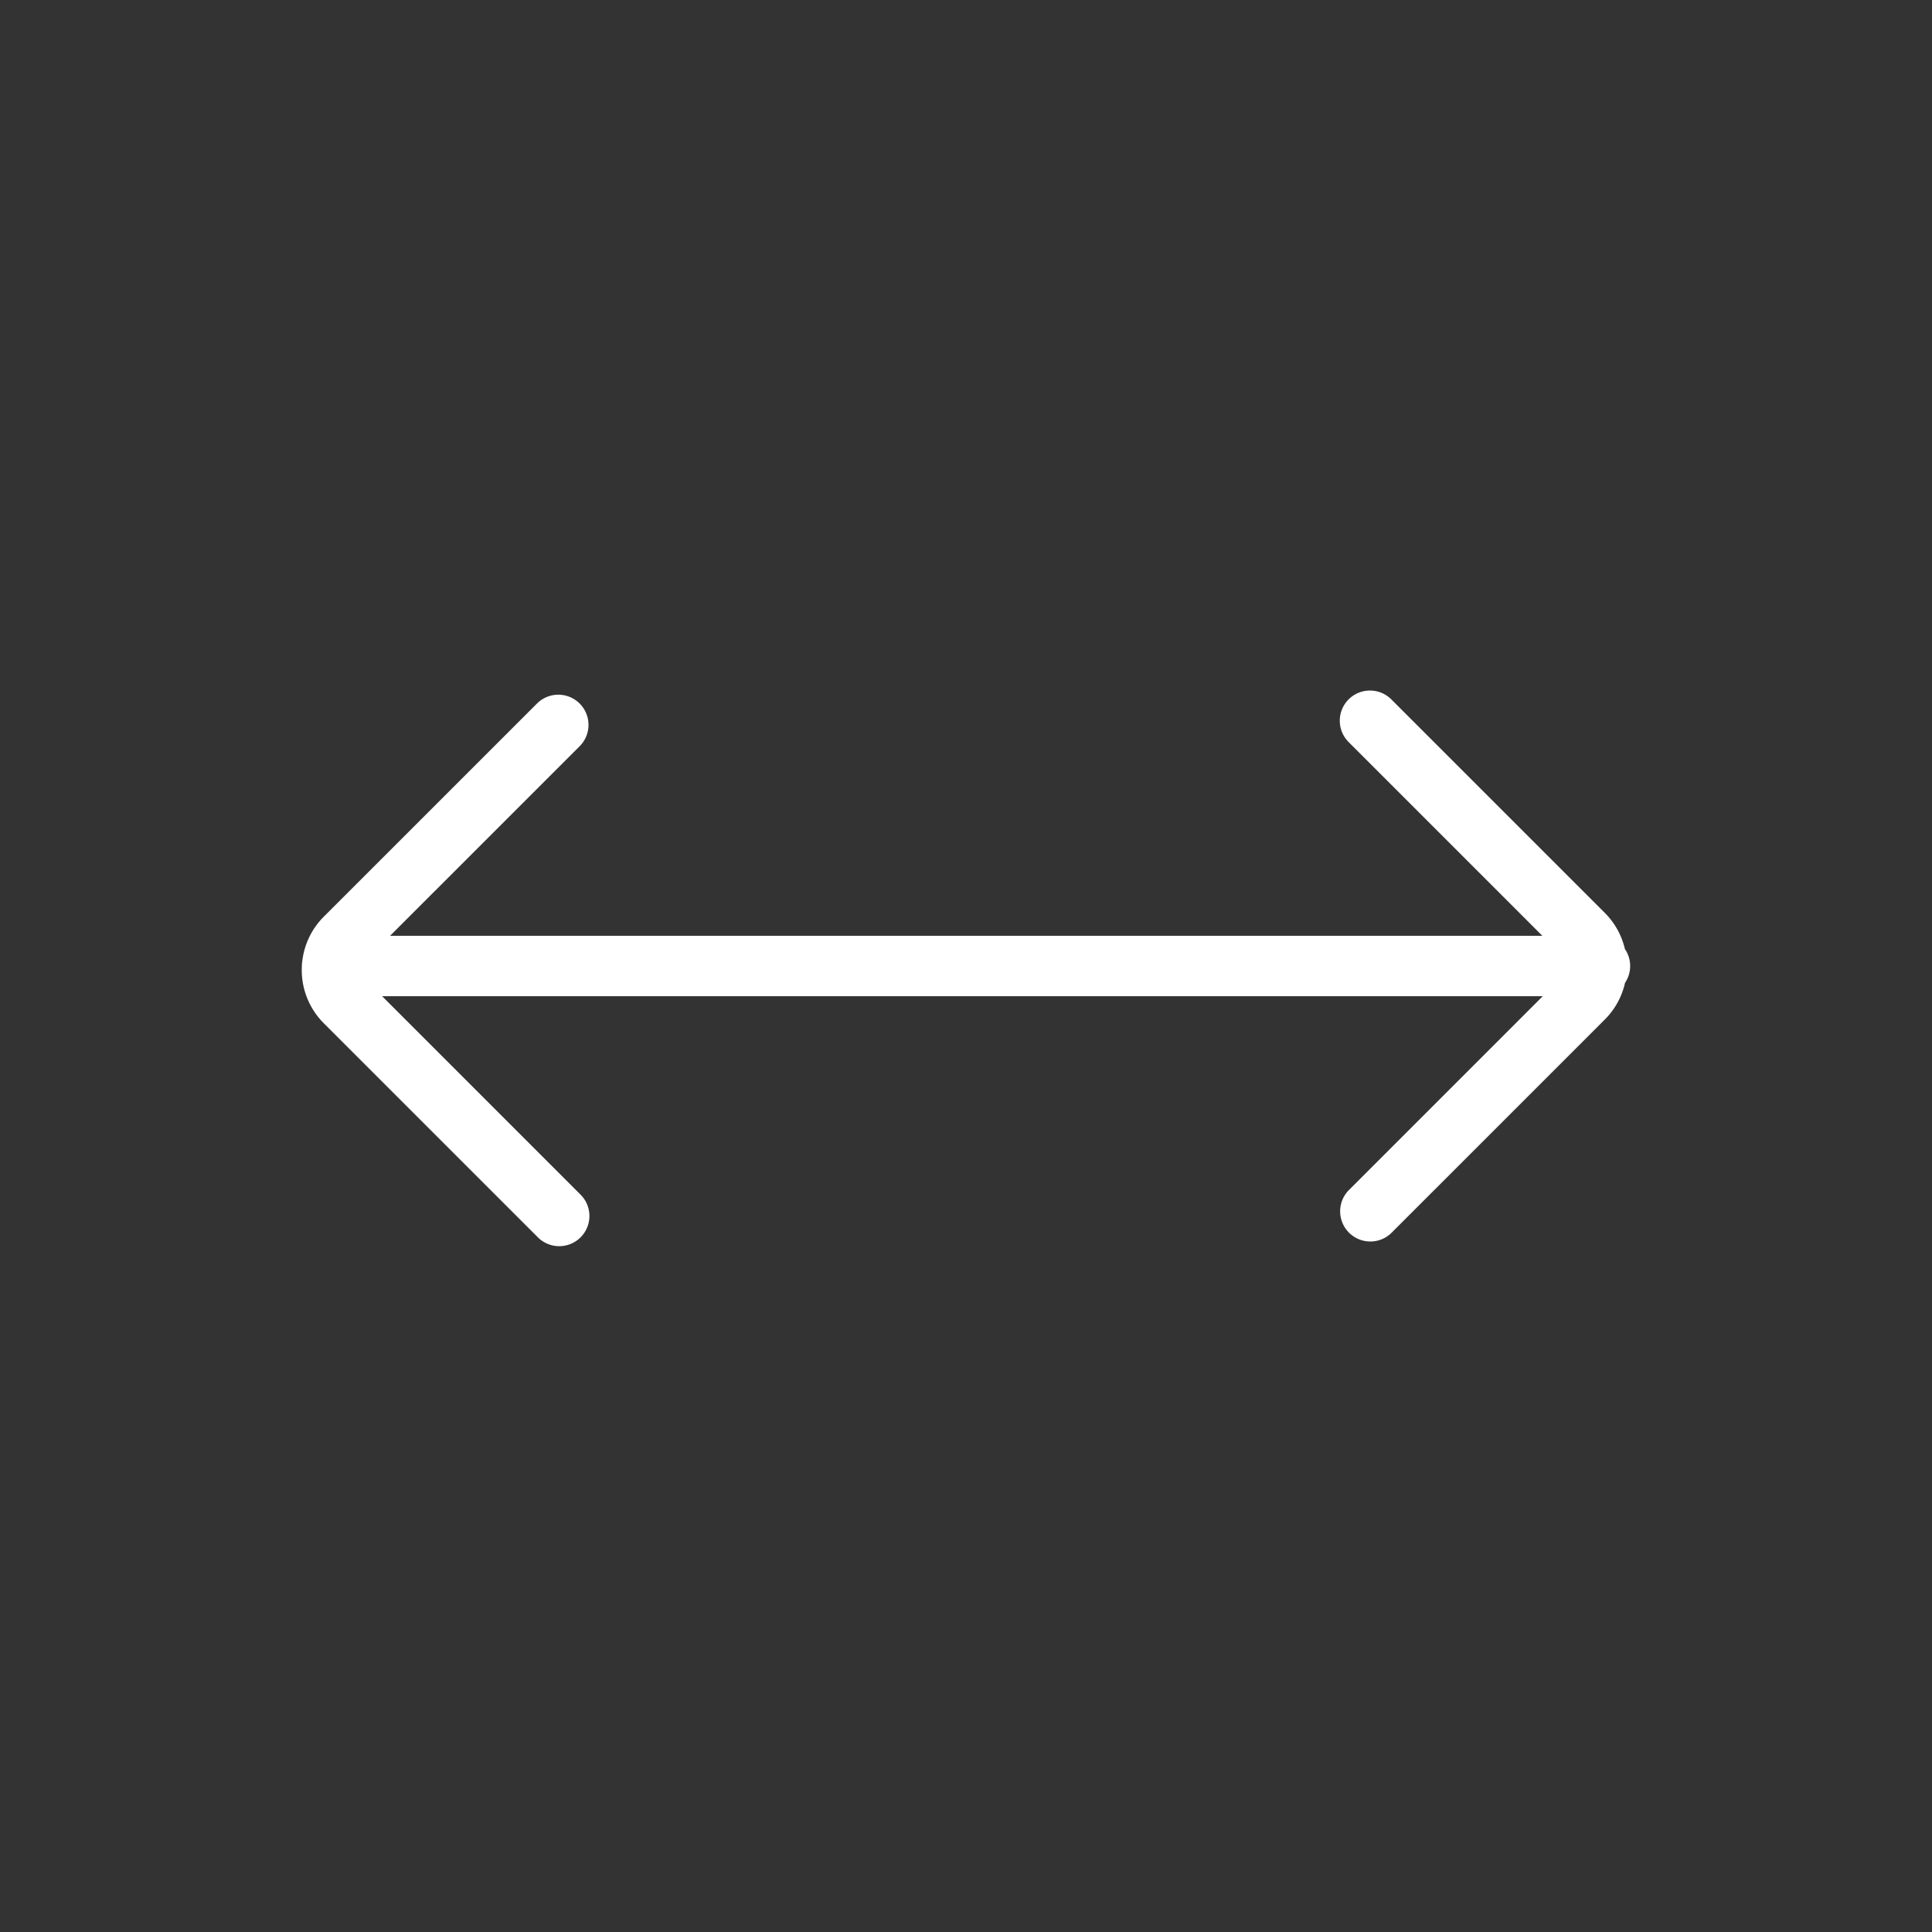 <?xml version="1.0" encoding="UTF-8"?> <svg xmlns="http://www.w3.org/2000/svg" xmlns:xlink="http://www.w3.org/1999/xlink" version="1.1" width="512" height="512" x="0" y="0" viewBox="0 0 128 128" style="enable-background:new 0 0 512 512" xml:space="preserve" class=""><rect x="0" y="0" width="128" height="128" fill="#333333" stroke="none"/><g><path fill="#ffffff" fill-rule="evenodd" d="M89.35 46.336a2 2 0 0 1 2.828 0l14.142 14.142a4.969 4.969 0 0 1 1.334 2.397 1.991 1.991 0 0 1 .009 2.237 4.969 4.969 0 0 1-1.343 2.437L92.178 81.691a2 2 0 0 1-2.828-2.828L102.213 66H25.316l13.112 13.113A2 2 0 1 1 35.6 81.94L21.458 67.8A4.987 4.987 0 0 1 20 63.989c0-.112.01-.223.029-.332a4.979 4.979 0 0 1 1.428-2.93L35.6 46.587a2 2 0 0 1 2.828 2.828L25.842 62h76.344L89.35 49.164a2 2 0 0 1 0-2.828z" clip-rule="evenodd" opacity="1" data-original="#000000"></path></g></svg> 